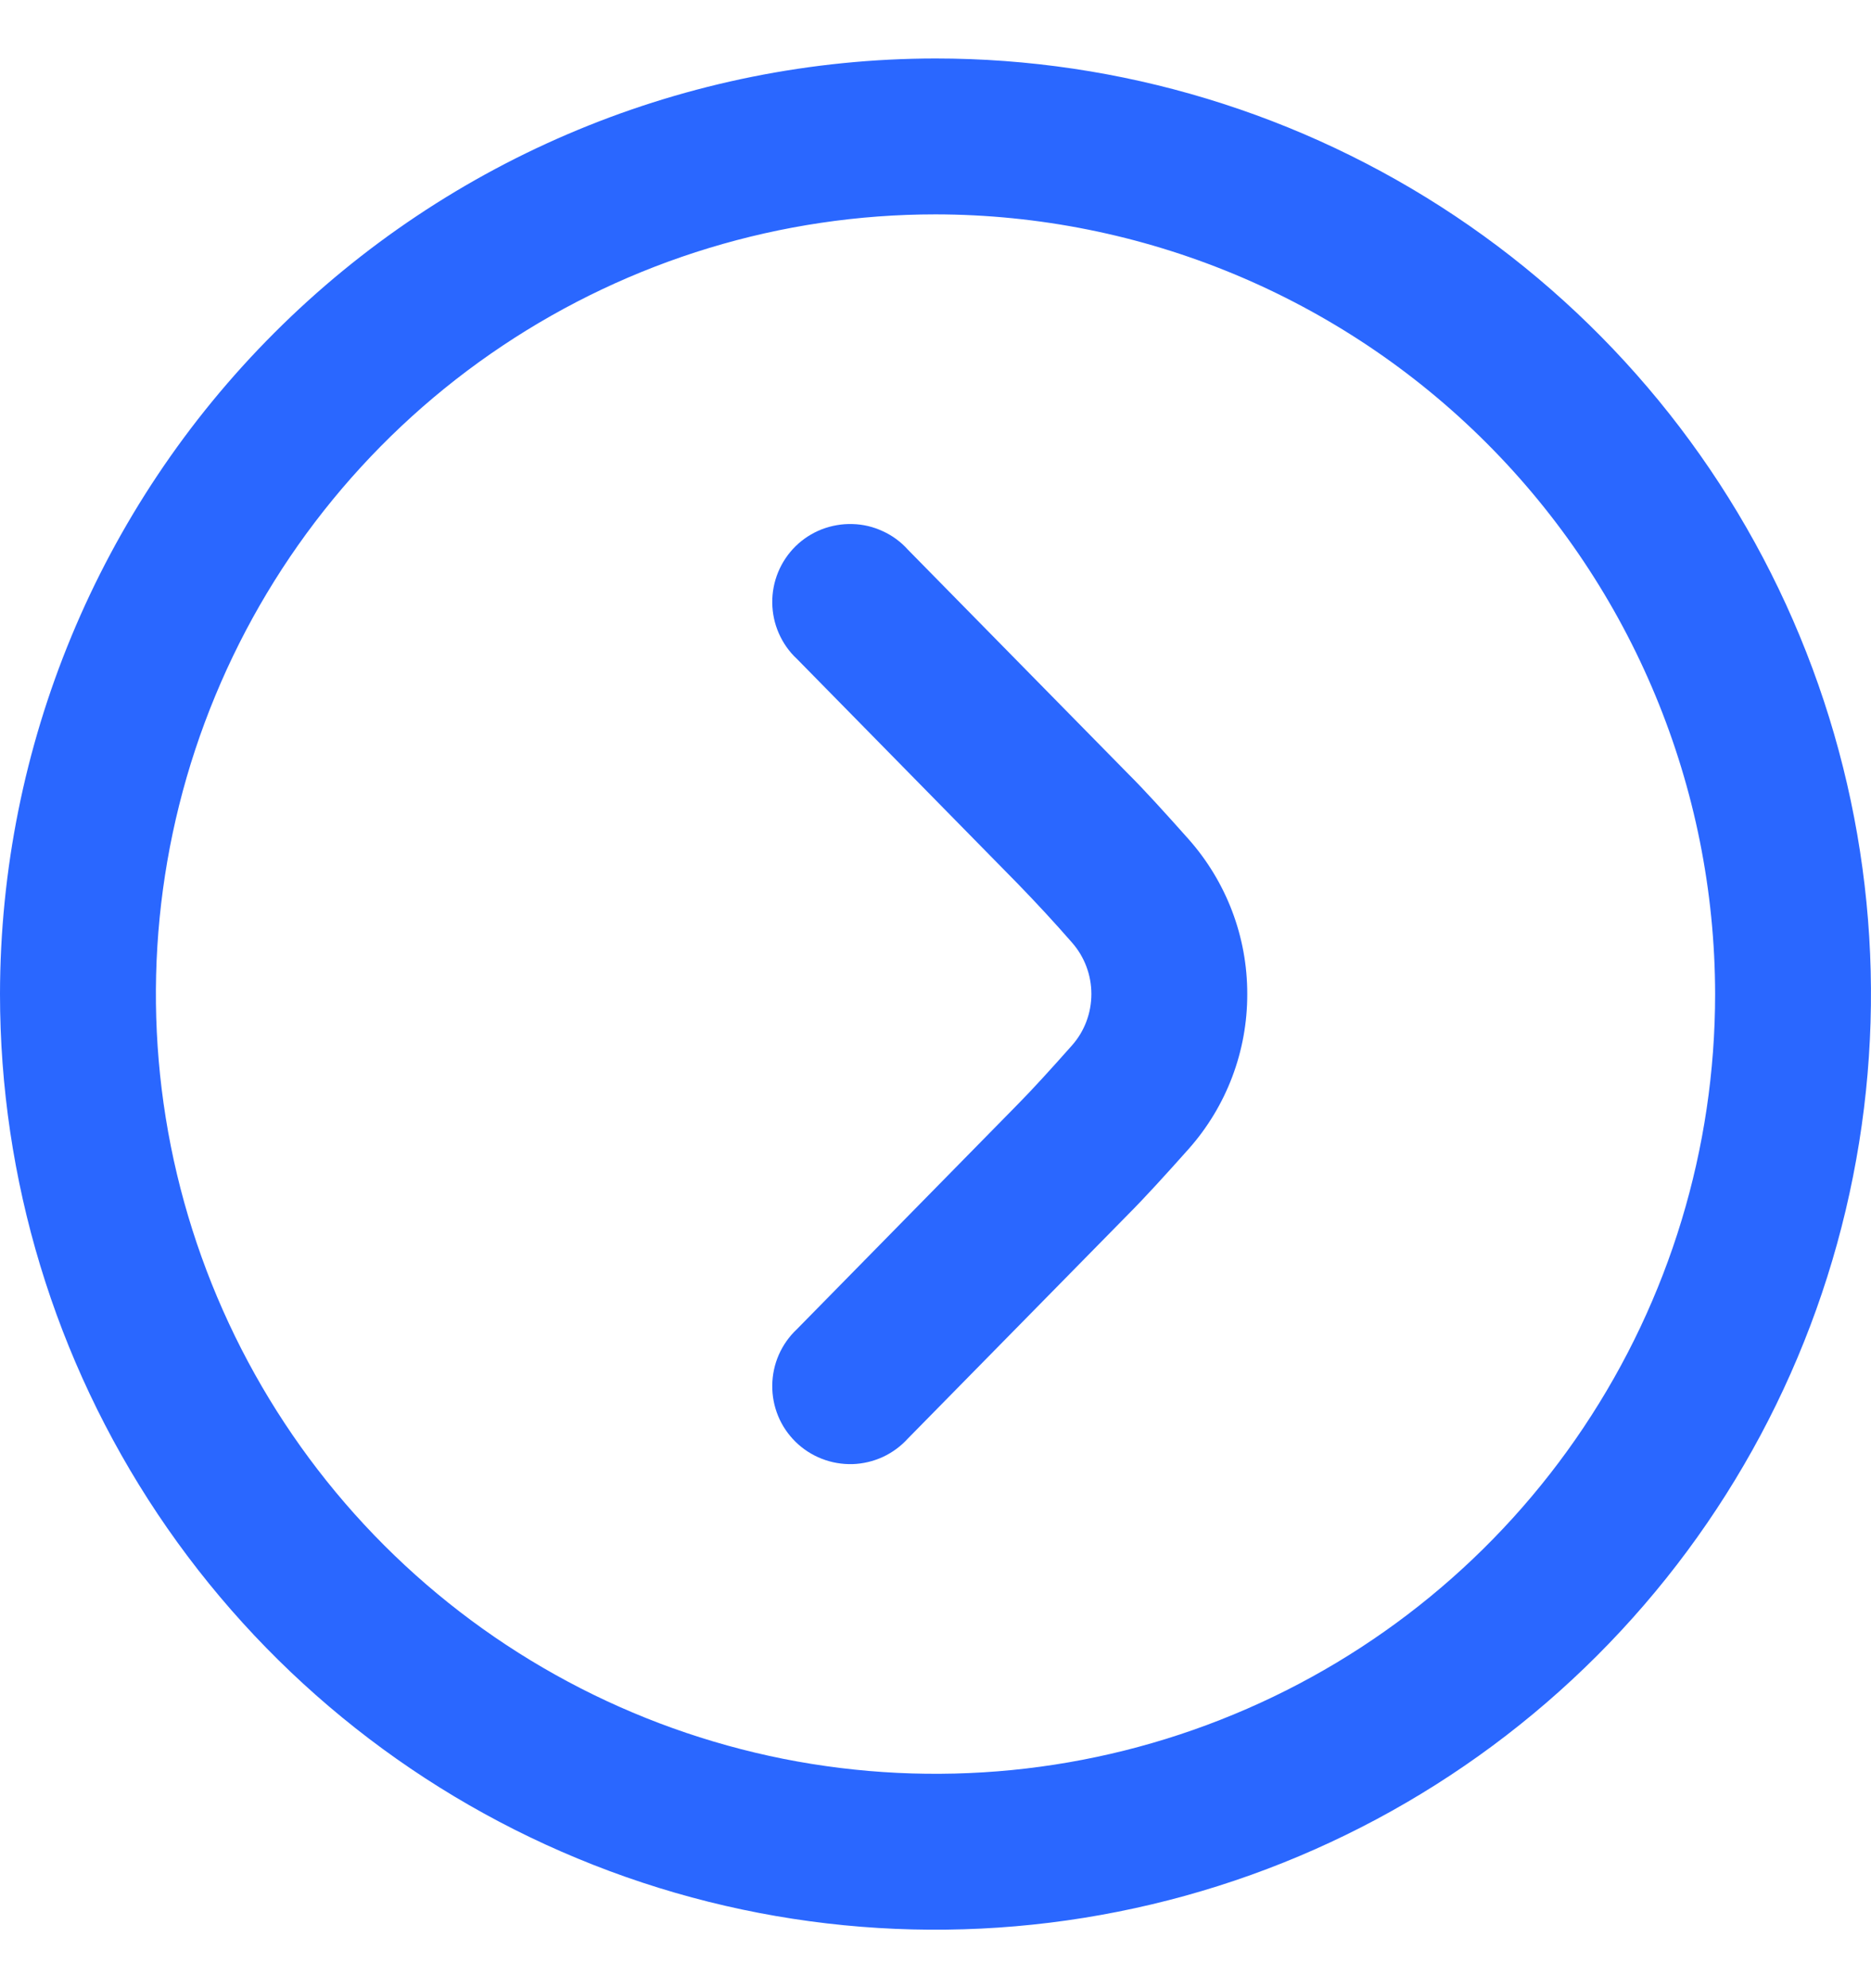 <svg width="16" height="17" viewBox="0 0 16 17" fill="none" xmlns="http://www.w3.org/2000/svg">
<g clip-path="url(#clip0_1_747)">
<path d="M0 8.5C0 10.082 0.469 11.629 1.348 12.945C2.227 14.26 3.477 15.286 4.939 15.891C6.4 16.497 8.009 16.655 9.561 16.346C11.113 16.038 12.538 15.276 13.657 14.157C14.776 13.038 15.538 11.613 15.846 10.061C16.155 8.509 15.996 6.9 15.391 5.439C14.786 3.977 13.76 2.727 12.445 1.848C11.129 0.969 9.582 0.5 8 0.5C5.879 0.502 3.845 1.346 2.346 2.846C0.846 4.345 0.002 6.379 0 8.5ZM14.667 8.5C14.667 9.819 14.276 11.107 13.543 12.204C12.811 13.3 11.769 14.155 10.551 14.659C9.333 15.164 7.993 15.296 6.699 15.039C5.406 14.781 4.218 14.146 3.286 13.214C2.354 12.282 1.719 11.094 1.461 9.801C1.204 8.507 1.336 7.167 1.841 5.949C2.345 4.731 3.2 3.689 4.296 2.957C5.393 2.224 6.681 1.833 8 1.833C9.768 1.835 11.462 2.538 12.712 3.788C13.962 5.038 14.665 6.732 14.667 8.5Z" fill="#2A67FF"/>
<path d="M10.666 8.5C10.667 8.988 10.489 9.459 10.165 9.824C9.971 10.042 9.782 10.249 9.647 10.384L7.764 12.3C7.704 12.366 7.631 12.42 7.549 12.458C7.468 12.495 7.38 12.516 7.29 12.519C7.2 12.521 7.111 12.506 7.027 12.473C6.943 12.44 6.867 12.391 6.803 12.328C6.739 12.265 6.688 12.19 6.654 12.107C6.62 12.024 6.603 11.935 6.604 11.845C6.605 11.755 6.624 11.666 6.66 11.584C6.696 11.502 6.748 11.428 6.814 11.366L8.7 9.446C8.824 9.321 8.994 9.134 9.166 8.94C9.274 8.819 9.333 8.662 9.333 8.499C9.333 8.337 9.274 8.18 9.166 8.058C9.017 7.887 8.862 7.72 8.704 7.557L6.814 5.633C6.748 5.572 6.696 5.497 6.66 5.415C6.624 5.333 6.605 5.244 6.604 5.154C6.603 5.065 6.62 4.976 6.654 4.893C6.688 4.81 6.739 4.734 6.803 4.671C6.867 4.608 6.943 4.559 7.027 4.526C7.111 4.494 7.2 4.478 7.29 4.481C7.38 4.483 7.468 4.504 7.549 4.542C7.631 4.579 7.704 4.633 7.764 4.7L9.65 6.619C9.784 6.752 9.97 6.957 10.163 7.174C10.488 7.54 10.667 8.011 10.666 8.5Z" fill="#2A67FF"/>
</g>
<defs>
<clipPath id="clip0_1_747">
<rect width="16" height="16" fill="white" transform="translate(0 0.5)"/>
</clipPath>
</defs>
</svg>
